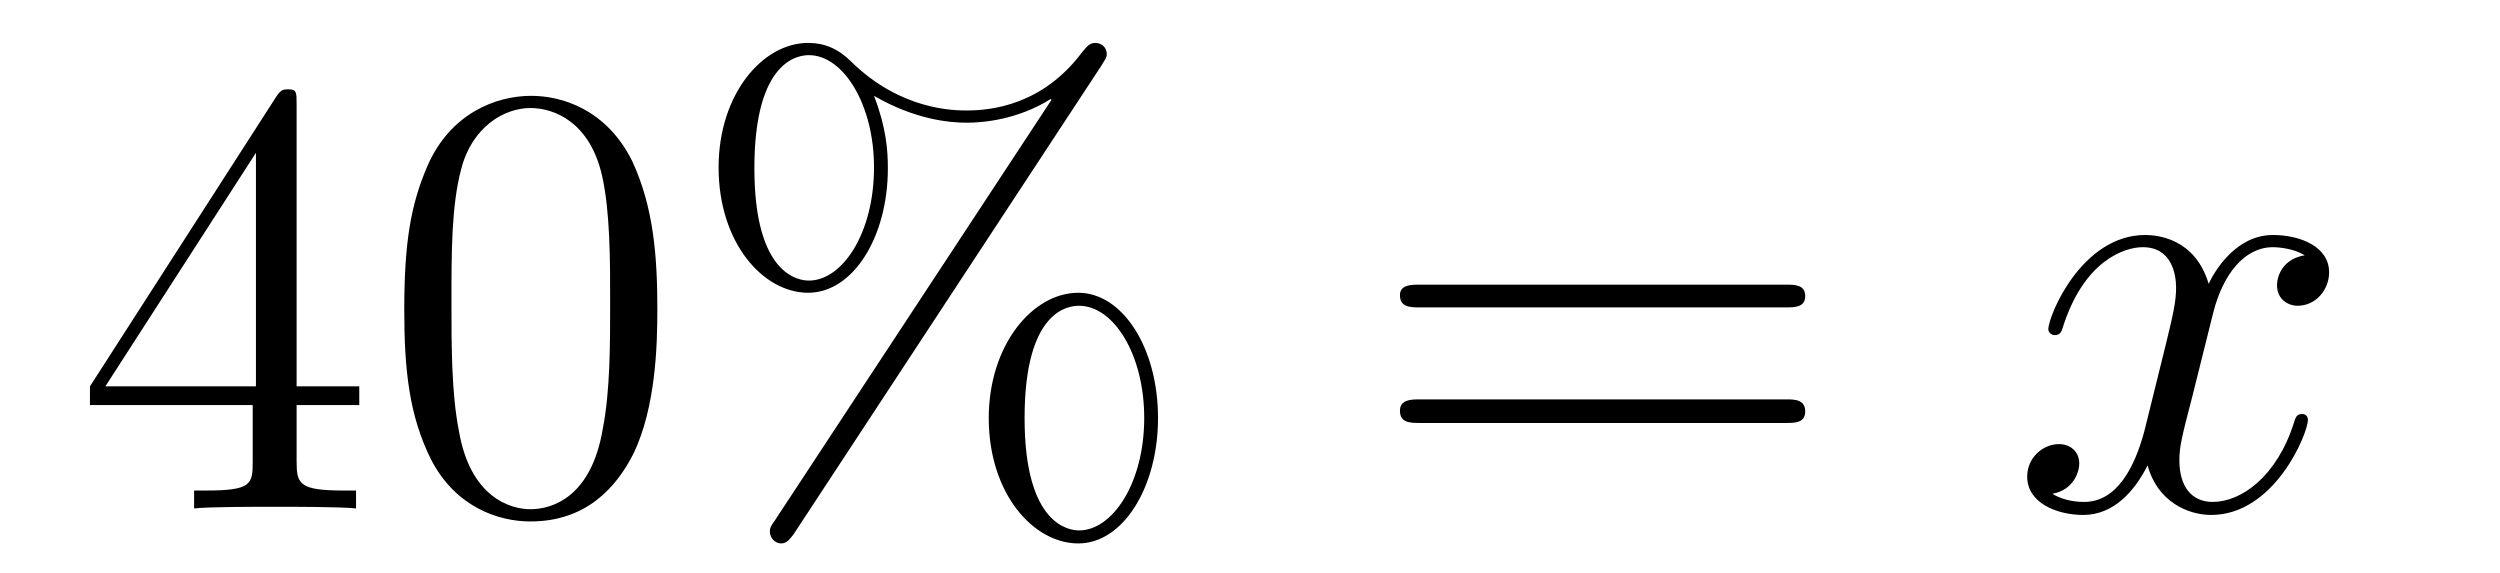 <?xml version='1.0'?>
<!-- This file was generated by dvisvgm 1.9.2 -->
<svg height='11pt' version='1.1' viewBox='0 -11 48 11' width='48pt' xmlns='http://www.w3.org/2000/svg' xmlns:xlink='http://www.w3.org/1999/xlink'>
<g id='page1'>
<g transform='matrix(1 0 0 1 -127 653)'>
<path d='M132.695 -662.004C132.695 -662.223 132.695 -662.285 132.539 -662.285C132.445 -662.285 132.398 -662.285 132.305 -662.145L128.727 -656.582V-656.223H131.852V-655.145C131.852 -654.707 131.836 -654.582 130.961 -654.582H130.727V-654.238C130.992 -654.27 131.945 -654.27 132.273 -654.27C132.602 -654.27 133.555 -654.27 133.836 -654.238V-654.582H133.602C132.742 -654.582 132.695 -654.707 132.695 -655.145V-656.223H133.898V-656.582H132.695V-662.004ZM131.914 -661.066V-656.582H129.023L131.914 -661.066ZM139.621 -658.051C139.621 -659.035 139.559 -660.004 139.137 -660.91C138.637 -661.91 137.777 -662.16 137.199 -662.16C136.512 -662.16 135.652 -661.816 135.215 -660.832C134.887 -660.082 134.762 -659.348 134.762 -658.051C134.762 -656.895 134.856 -656.019 135.277 -655.176C135.746 -654.27 136.559 -653.988 137.184 -653.988C138.231 -653.988 138.824 -654.613 139.168 -655.301C139.59 -656.191 139.621 -657.363 139.621 -658.051ZM137.184 -654.223C136.809 -654.223 136.027 -654.441 135.809 -655.738C135.668 -656.457 135.668 -657.363 135.668 -658.191C135.668 -659.176 135.668 -660.051 135.855 -660.754C136.059 -661.551 136.668 -661.926 137.184 -661.926C137.637 -661.926 138.324 -661.66 138.559 -660.629C138.715 -659.941 138.715 -659.004 138.715 -658.191C138.715 -657.395 138.715 -656.488 138.574 -655.77C138.355 -654.457 137.605 -654.223 137.184 -654.223ZM149.234 -655.973C149.234 -657.332 148.547 -658.379 147.703 -658.379C146.828 -658.379 145.984 -657.379 145.984 -655.973C145.984 -654.519 146.844 -653.566 147.703 -653.566C148.563 -653.566 149.234 -654.645 149.234 -655.973ZM147.719 -653.816C147.547 -653.816 146.672 -653.895 146.672 -655.973C146.672 -658.066 147.531 -658.129 147.719 -658.129C148.375 -658.129 148.969 -657.207 148.969 -655.973C148.969 -654.723 148.359 -653.816 147.719 -653.816ZM148.156 -662.754C148.219 -662.863 148.25 -662.895 148.25 -662.957C148.25 -663.113 148.125 -663.176 148.031 -663.176C147.922 -663.176 147.875 -663.113 147.781 -663.004C147.016 -661.973 146.016 -661.879 145.563 -661.879C145.328 -661.879 144.297 -661.879 143.344 -662.816C143.094 -663.066 142.828 -663.176 142.516 -663.176C141.641 -663.176 140.797 -662.191 140.797 -660.785C140.797 -659.332 141.656 -658.379 142.516 -658.379C143.375 -658.379 144.047 -659.441 144.047 -660.77C144.047 -661.113 144.016 -661.551 143.781 -662.16C144.563 -661.707 145.219 -661.644 145.563 -661.644C145.891 -661.644 146.547 -661.707 147.172 -662.098L147.188 -662.082L141.875 -654.004C141.797 -653.895 141.781 -653.863 141.781 -653.801C141.781 -653.66 141.891 -653.566 142 -653.566C142.109 -653.566 142.172 -653.66 142.234 -653.738L148.156 -662.754ZM142.531 -658.613C142.359 -658.613 141.484 -658.691 141.484 -660.77C141.484 -662.863 142.344 -662.941 142.531 -662.941C143.187 -662.941 143.781 -662.004 143.781 -660.785C143.781 -659.52 143.172 -658.613 142.531 -658.613ZM149.875 -654.238' fill-rule='evenodd'/>
<path d='M161.285 -658.098C161.457 -658.098 161.66 -658.098 161.66 -658.316C161.66 -658.535 161.457 -658.535 161.285 -658.535H154.269C154.098 -658.535 153.879 -658.535 153.879 -658.332C153.879 -658.098 154.082 -658.098 154.269 -658.098H161.285ZM161.285 -655.879C161.457 -655.879 161.66 -655.879 161.66 -656.098C161.66 -656.332 161.457 -656.332 161.285 -656.332H154.269C154.098 -656.332 153.879 -656.332 153.879 -656.113C153.879 -655.879 154.082 -655.879 154.269 -655.879H161.285ZM162.355 -654.238' fill-rule='evenodd'/>
<path d='M171.25 -659.098C170.859 -659.035 170.719 -658.738 170.719 -658.52C170.719 -658.238 170.953 -658.129 171.109 -658.129C171.469 -658.129 171.719 -658.441 171.719 -658.77C171.719 -659.27 171.156 -659.488 170.641 -659.488C169.922 -659.488 169.516 -658.785 169.406 -658.551C169.141 -659.441 168.391 -659.488 168.188 -659.488C166.969 -659.488 166.328 -657.941 166.328 -657.676C166.328 -657.629 166.375 -657.566 166.453 -657.566C166.547 -657.566 166.578 -657.629 166.594 -657.676C167 -659.004 167.797 -659.254 168.141 -659.254C168.687 -659.254 168.781 -658.754 168.781 -658.473C168.781 -658.207 168.719 -657.941 168.578 -657.363L168.172 -655.723C167.984 -655.02 167.641 -654.363 167.016 -654.363C166.953 -654.363 166.656 -654.363 166.406 -654.519C166.828 -654.598 166.922 -654.957 166.922 -655.098C166.922 -655.332 166.75 -655.473 166.531 -655.473C166.234 -655.473 165.922 -655.223 165.922 -654.848C165.922 -654.348 166.484 -654.113 167 -654.113C167.578 -654.113 167.984 -654.566 168.234 -655.066C168.422 -654.363 169.016 -654.113 169.453 -654.113C170.672 -654.113 171.312 -655.676 171.312 -655.941C171.312 -656.004 171.266 -656.051 171.203 -656.051C171.094 -656.051 171.078 -655.988 171.047 -655.895C170.719 -654.848 170.031 -654.363 169.484 -654.363C169.078 -654.363 168.844 -654.66 168.844 -655.16C168.844 -655.426 168.891 -655.613 169.094 -656.394L169.5 -658.02C169.688 -658.738 170.094 -659.254 170.641 -659.254C170.656 -659.254 171 -659.254 171.25 -659.098ZM172.191 -654.238' fill-rule='evenodd'/>
</g>
</g>
</svg>
